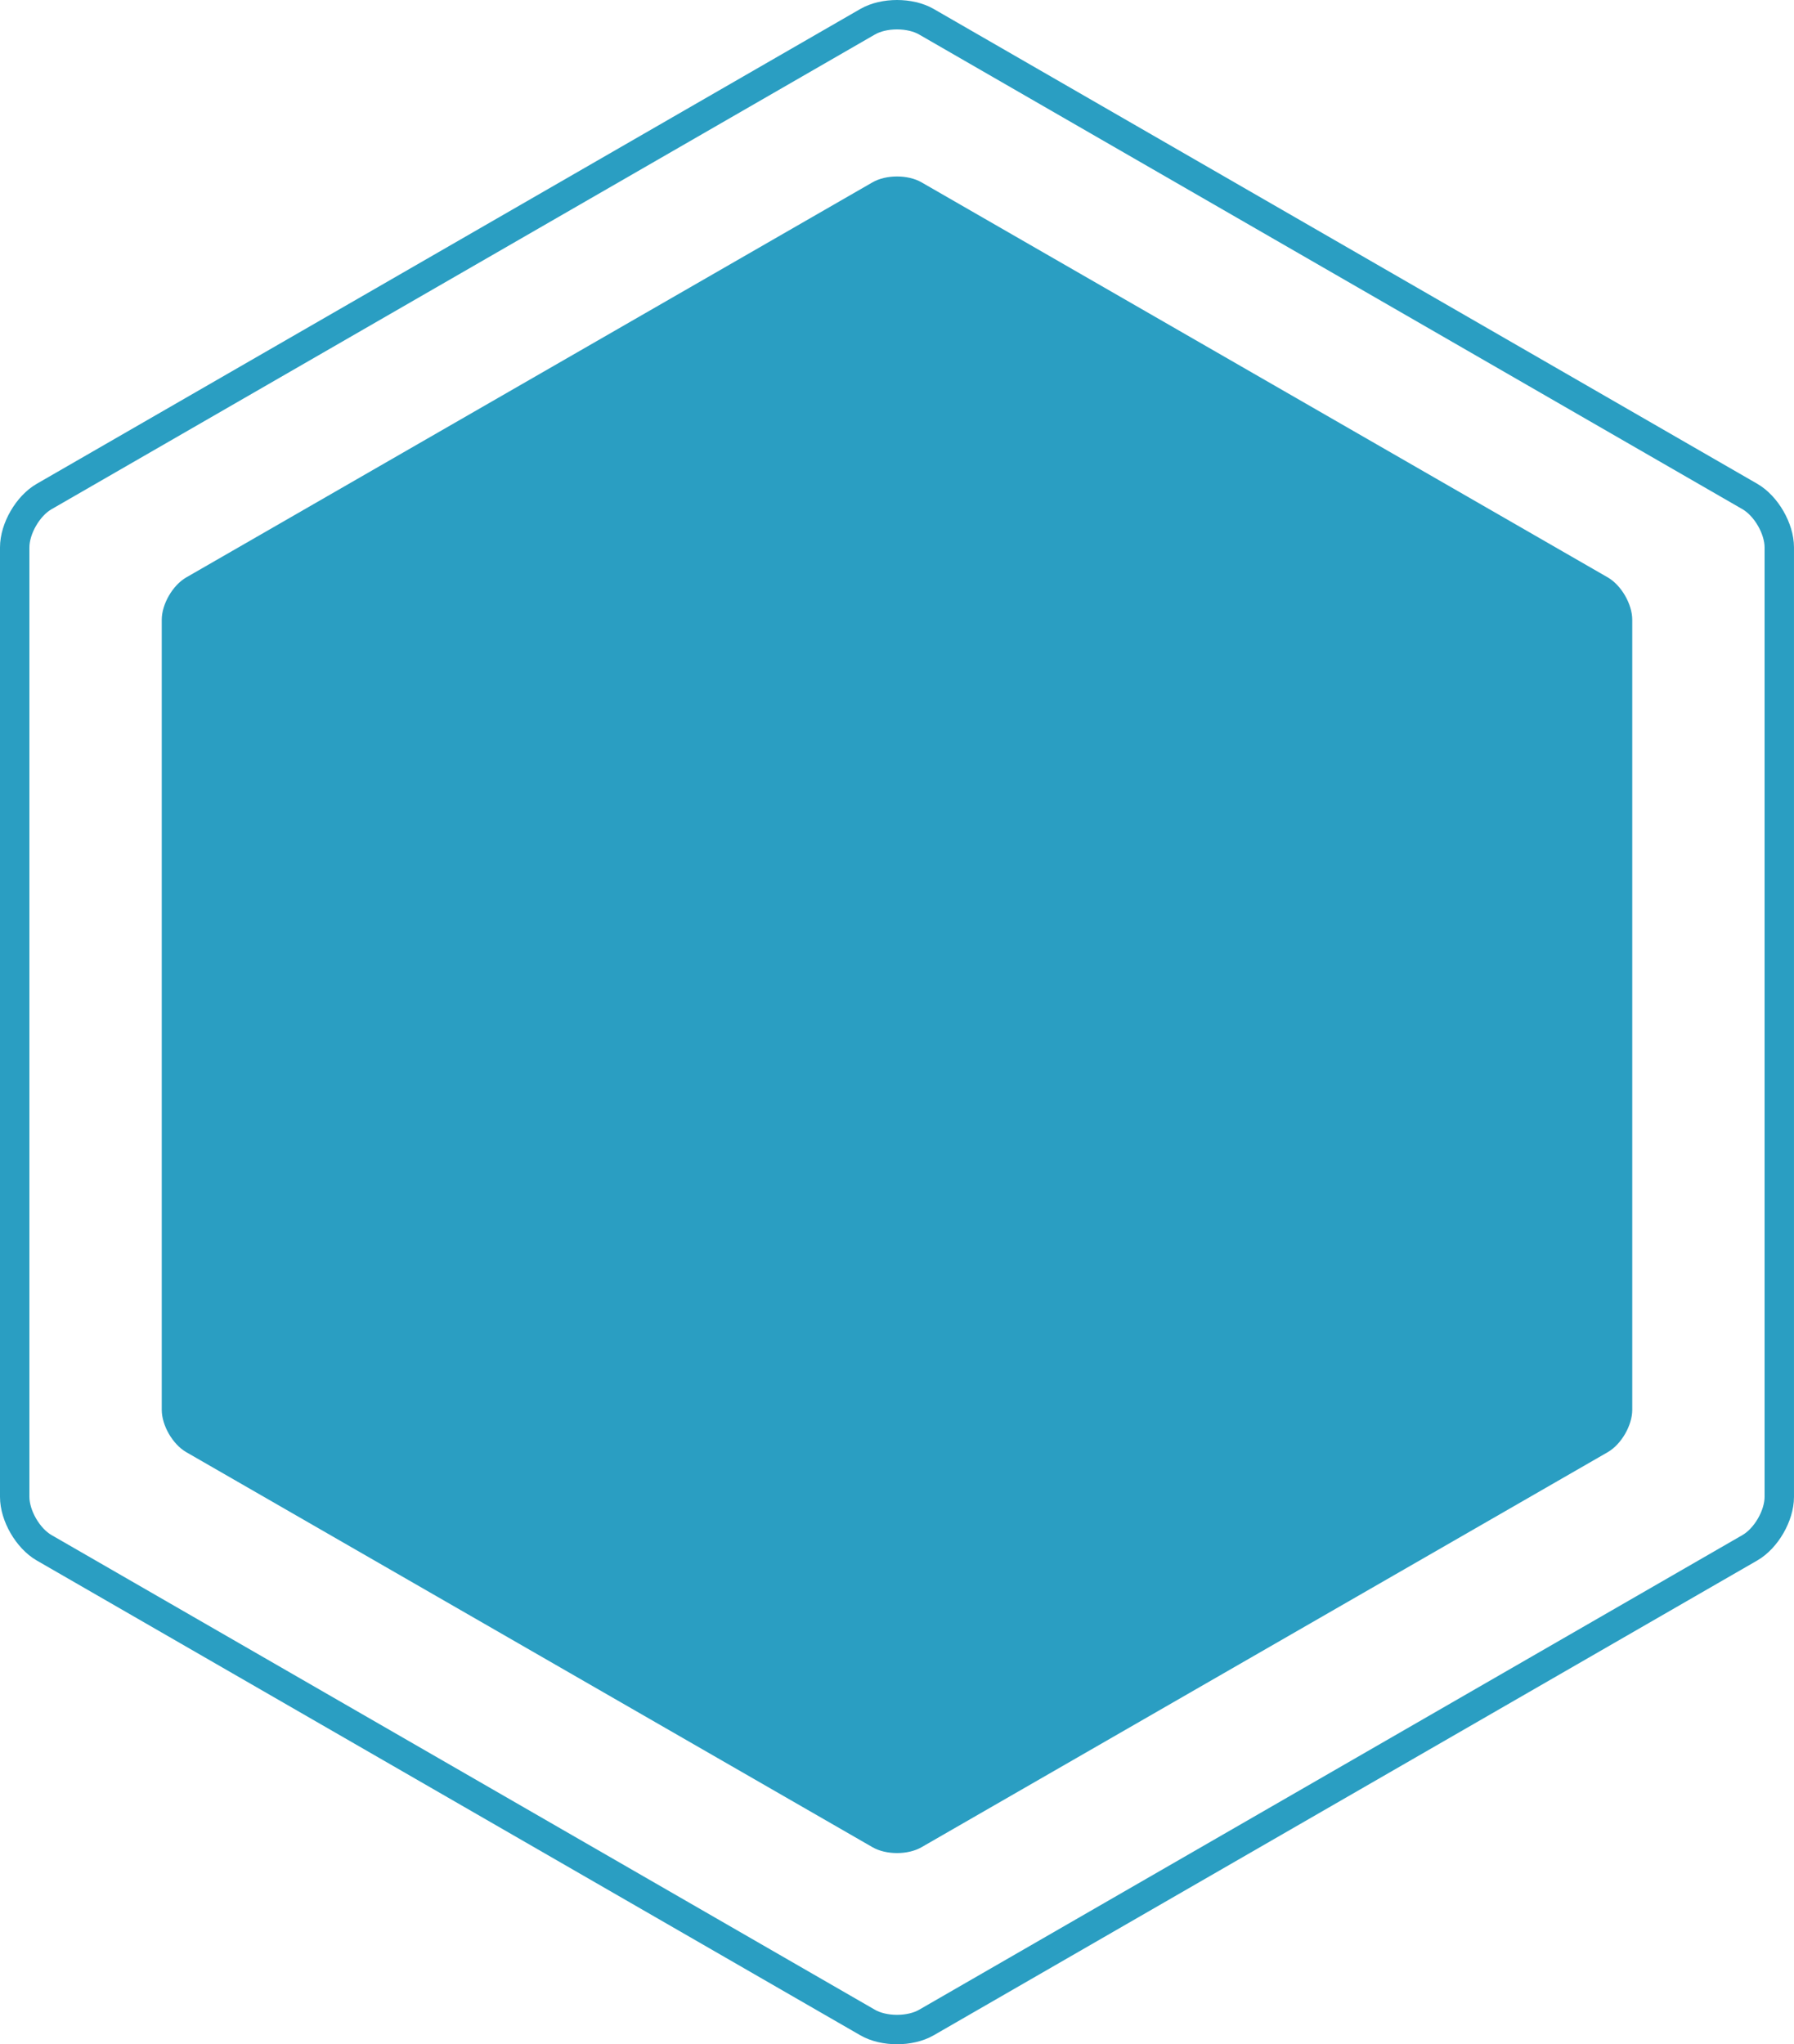 <?xml version="1.0" encoding="utf-8"?>
<svg xmlns="http://www.w3.org/2000/svg" width="122" height="139" viewBox="0 0 122 139">
    <g fill="none" fill-rule="evenodd">
        <path fill="#2A9EC2" d="M61.666 11.397c-.92-.53-2.41-.53-3.33 0l-46.67 26.865c-.92.528-1.666 1.817-1.666 2.875v53.726c0 1.06.746 2.347 1.666 2.877l46.67 26.863c.92.53 2.41.53 3.33 0l46.668-26.863c.92-.53 1.666-1.817 1.666-2.877V41.137c0-1.058-.746-2.347-1.666-2.877L61.666 11.397z" transform="translate(1 1)"/>
        <path stroke="#2A9EC2" stroke-width="2" d="M62 .478c-1.104-.637-2.894-.637-3.998 0L2 32.762C.895 33.396 0 34.945 0 36.217v64.566c0 1.274.895 2.82 1.999 3.457l56.003 32.282c1.104.637 2.894.637 3.998 0L118 104.24c1.104-.636 1.999-2.183 1.999-3.457V36.217c0-1.272-.895-2.82-1.999-3.457L62 .478z" transform="translate(1 1)"/>
    </g>
</svg>